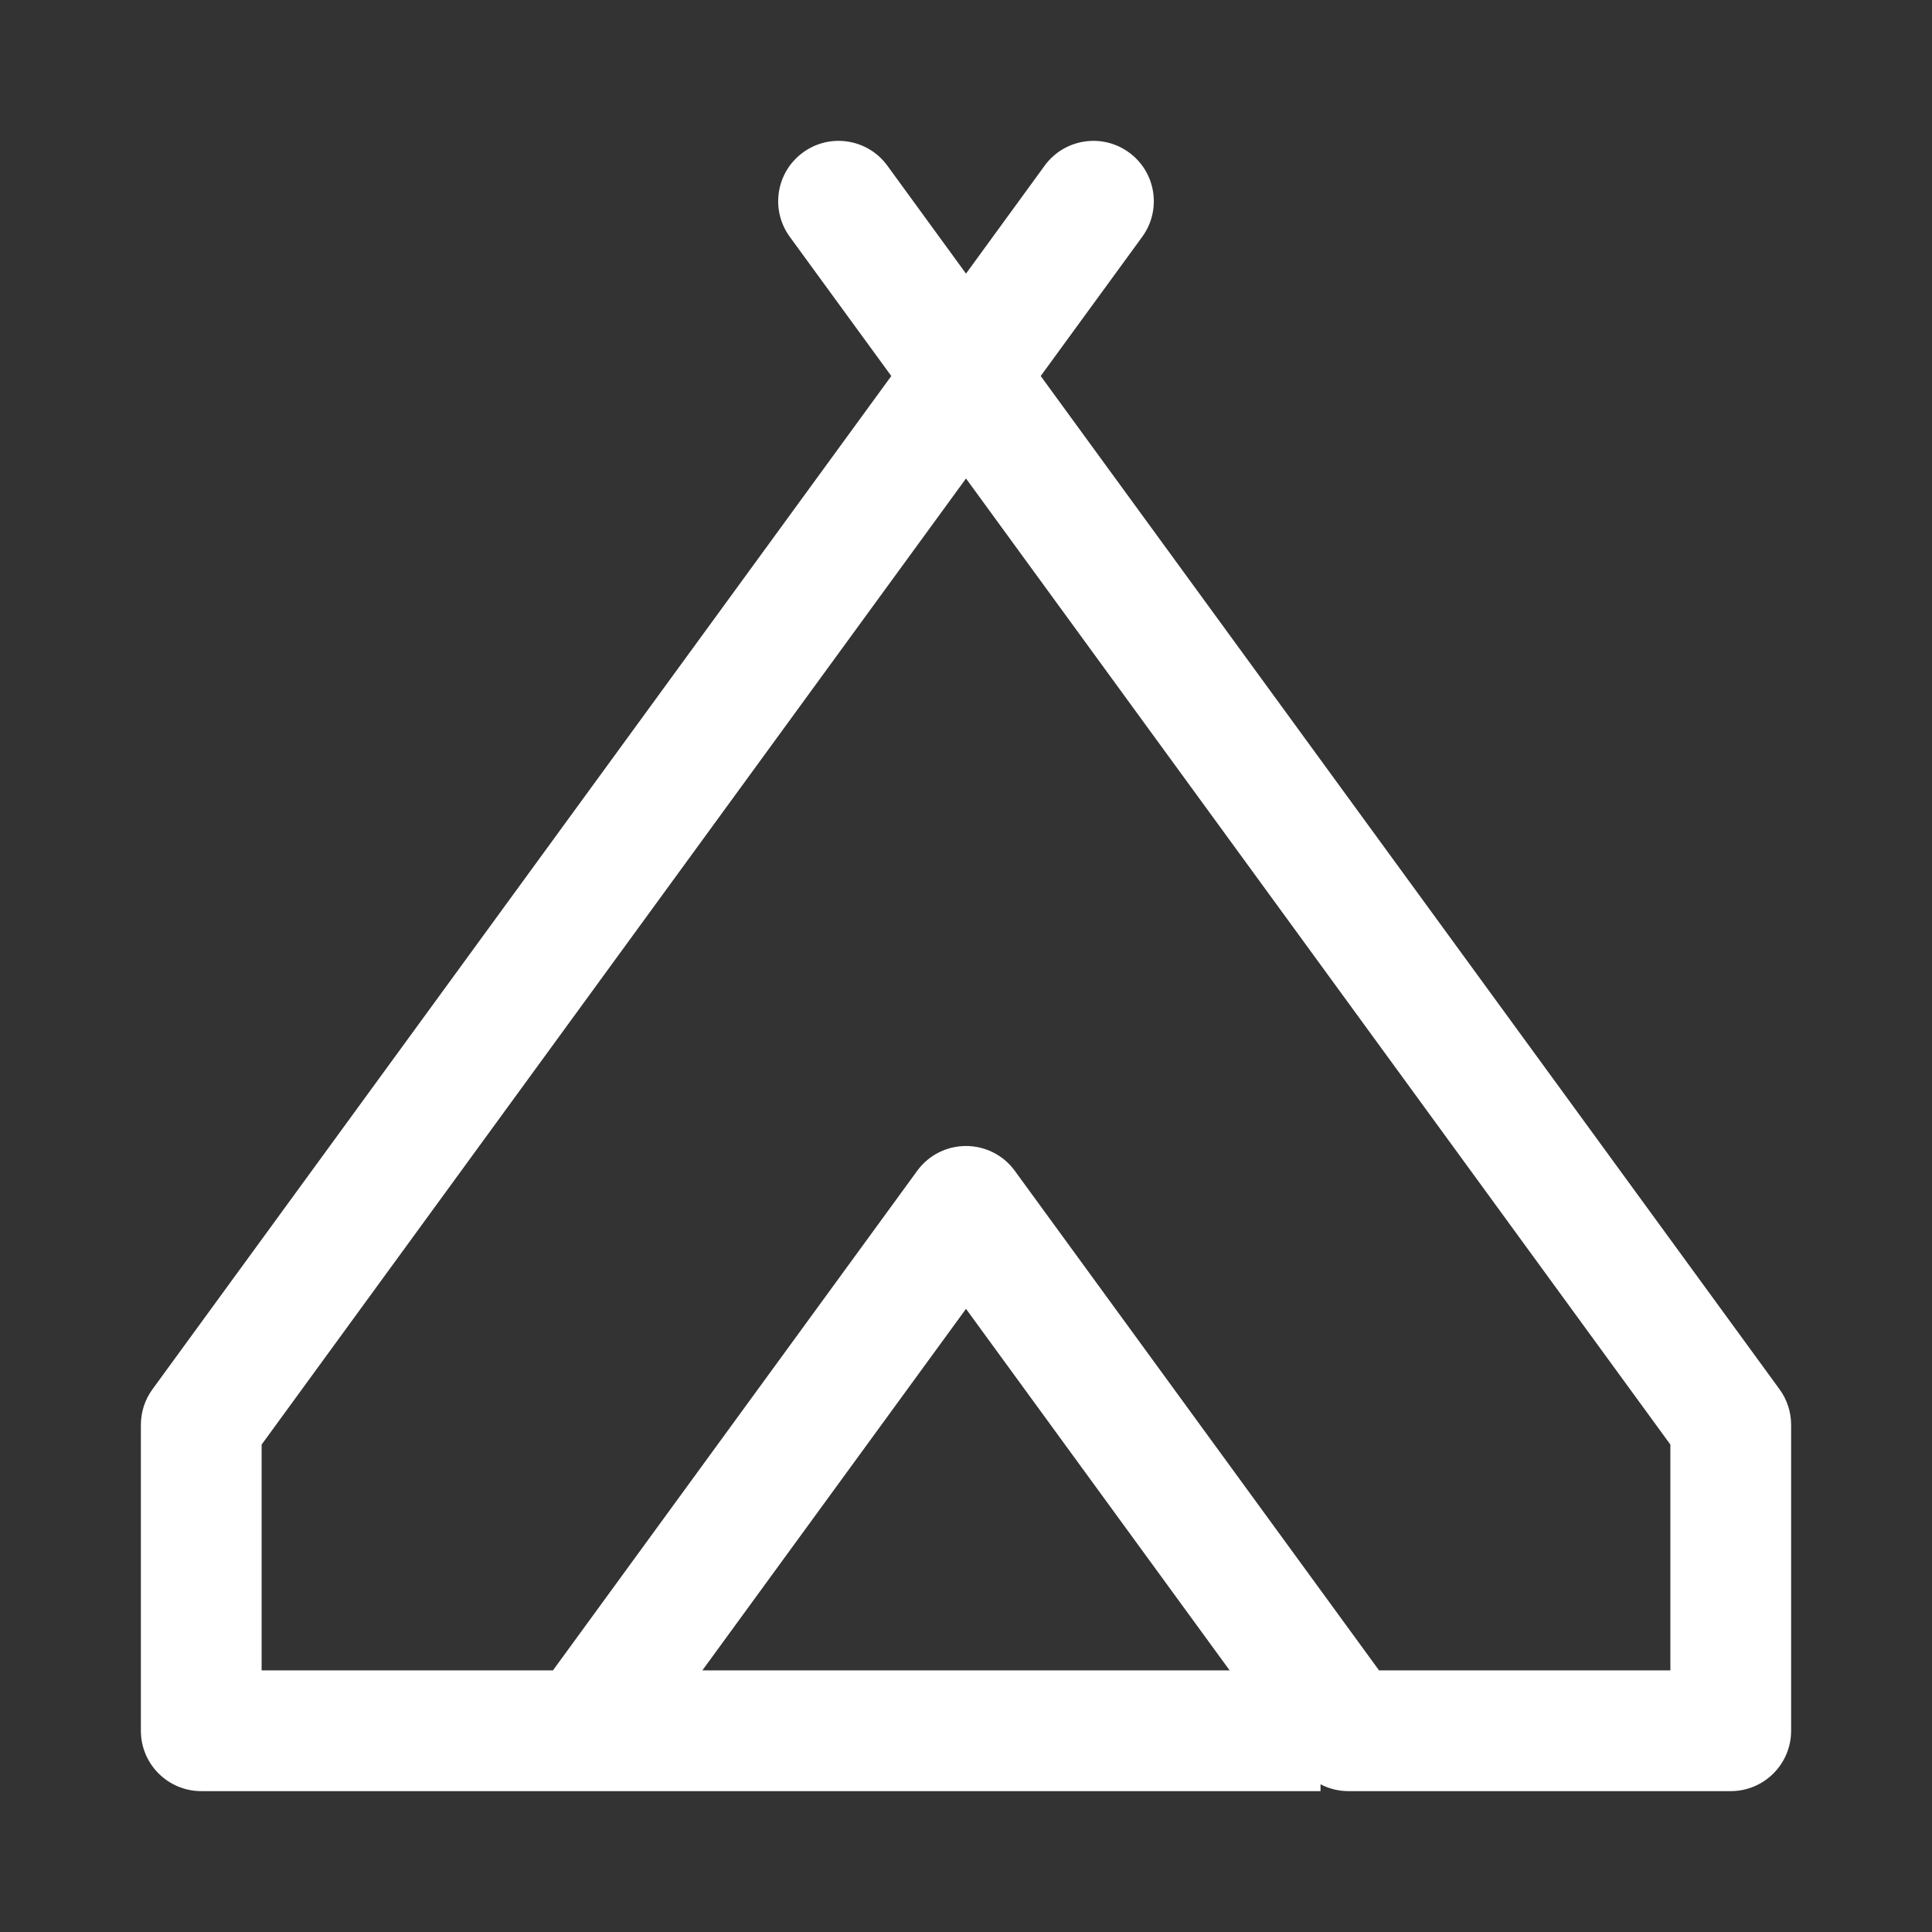 <svg width="24" height="24" viewBox="0 0 24 24" fill="none" xmlns="http://www.w3.org/2000/svg">
    <rect x="0" y="0" width="24" height="24" fill="#333333" stroke="none"/>
    <path fill-rule="evenodd" clip-rule="evenodd" d="M11.023 2.058C10.779 1.723 10.309 1.65 9.975 1.894C9.64 2.138 9.567 2.607 9.811 2.942L11.072 4.671L1.894 17.258C1.8 17.387 1.75 17.541 1.75 17.7V21.5C1.75 21.914 2.086 22.25 2.5 22.25H7.25C7.253 22.25 7.256 22.25 7.259 22.25H16.404V22.165C16.509 22.22 16.628 22.25 16.75 22.25H21.5C21.914 22.25 22.25 21.914 22.25 21.5V17.7C22.25 17.541 22.2 17.387 22.106 17.258L12.928 4.671L14.189 2.942C14.433 2.607 14.36 2.138 14.025 1.894C13.691 1.65 13.221 1.723 12.977 2.058L12 3.399L11.023 2.058ZM15.275 20.75L12 16.259L8.725 20.75H15.275ZM3.25 17.945L12 5.944L20.75 17.945V20.75H17.131L12.606 14.544C12.465 14.35 12.24 14.236 12 14.236C11.76 14.236 11.535 14.35 11.394 14.544L6.869 20.75H3.25V17.945Z" fill="white"/>
</svg>
